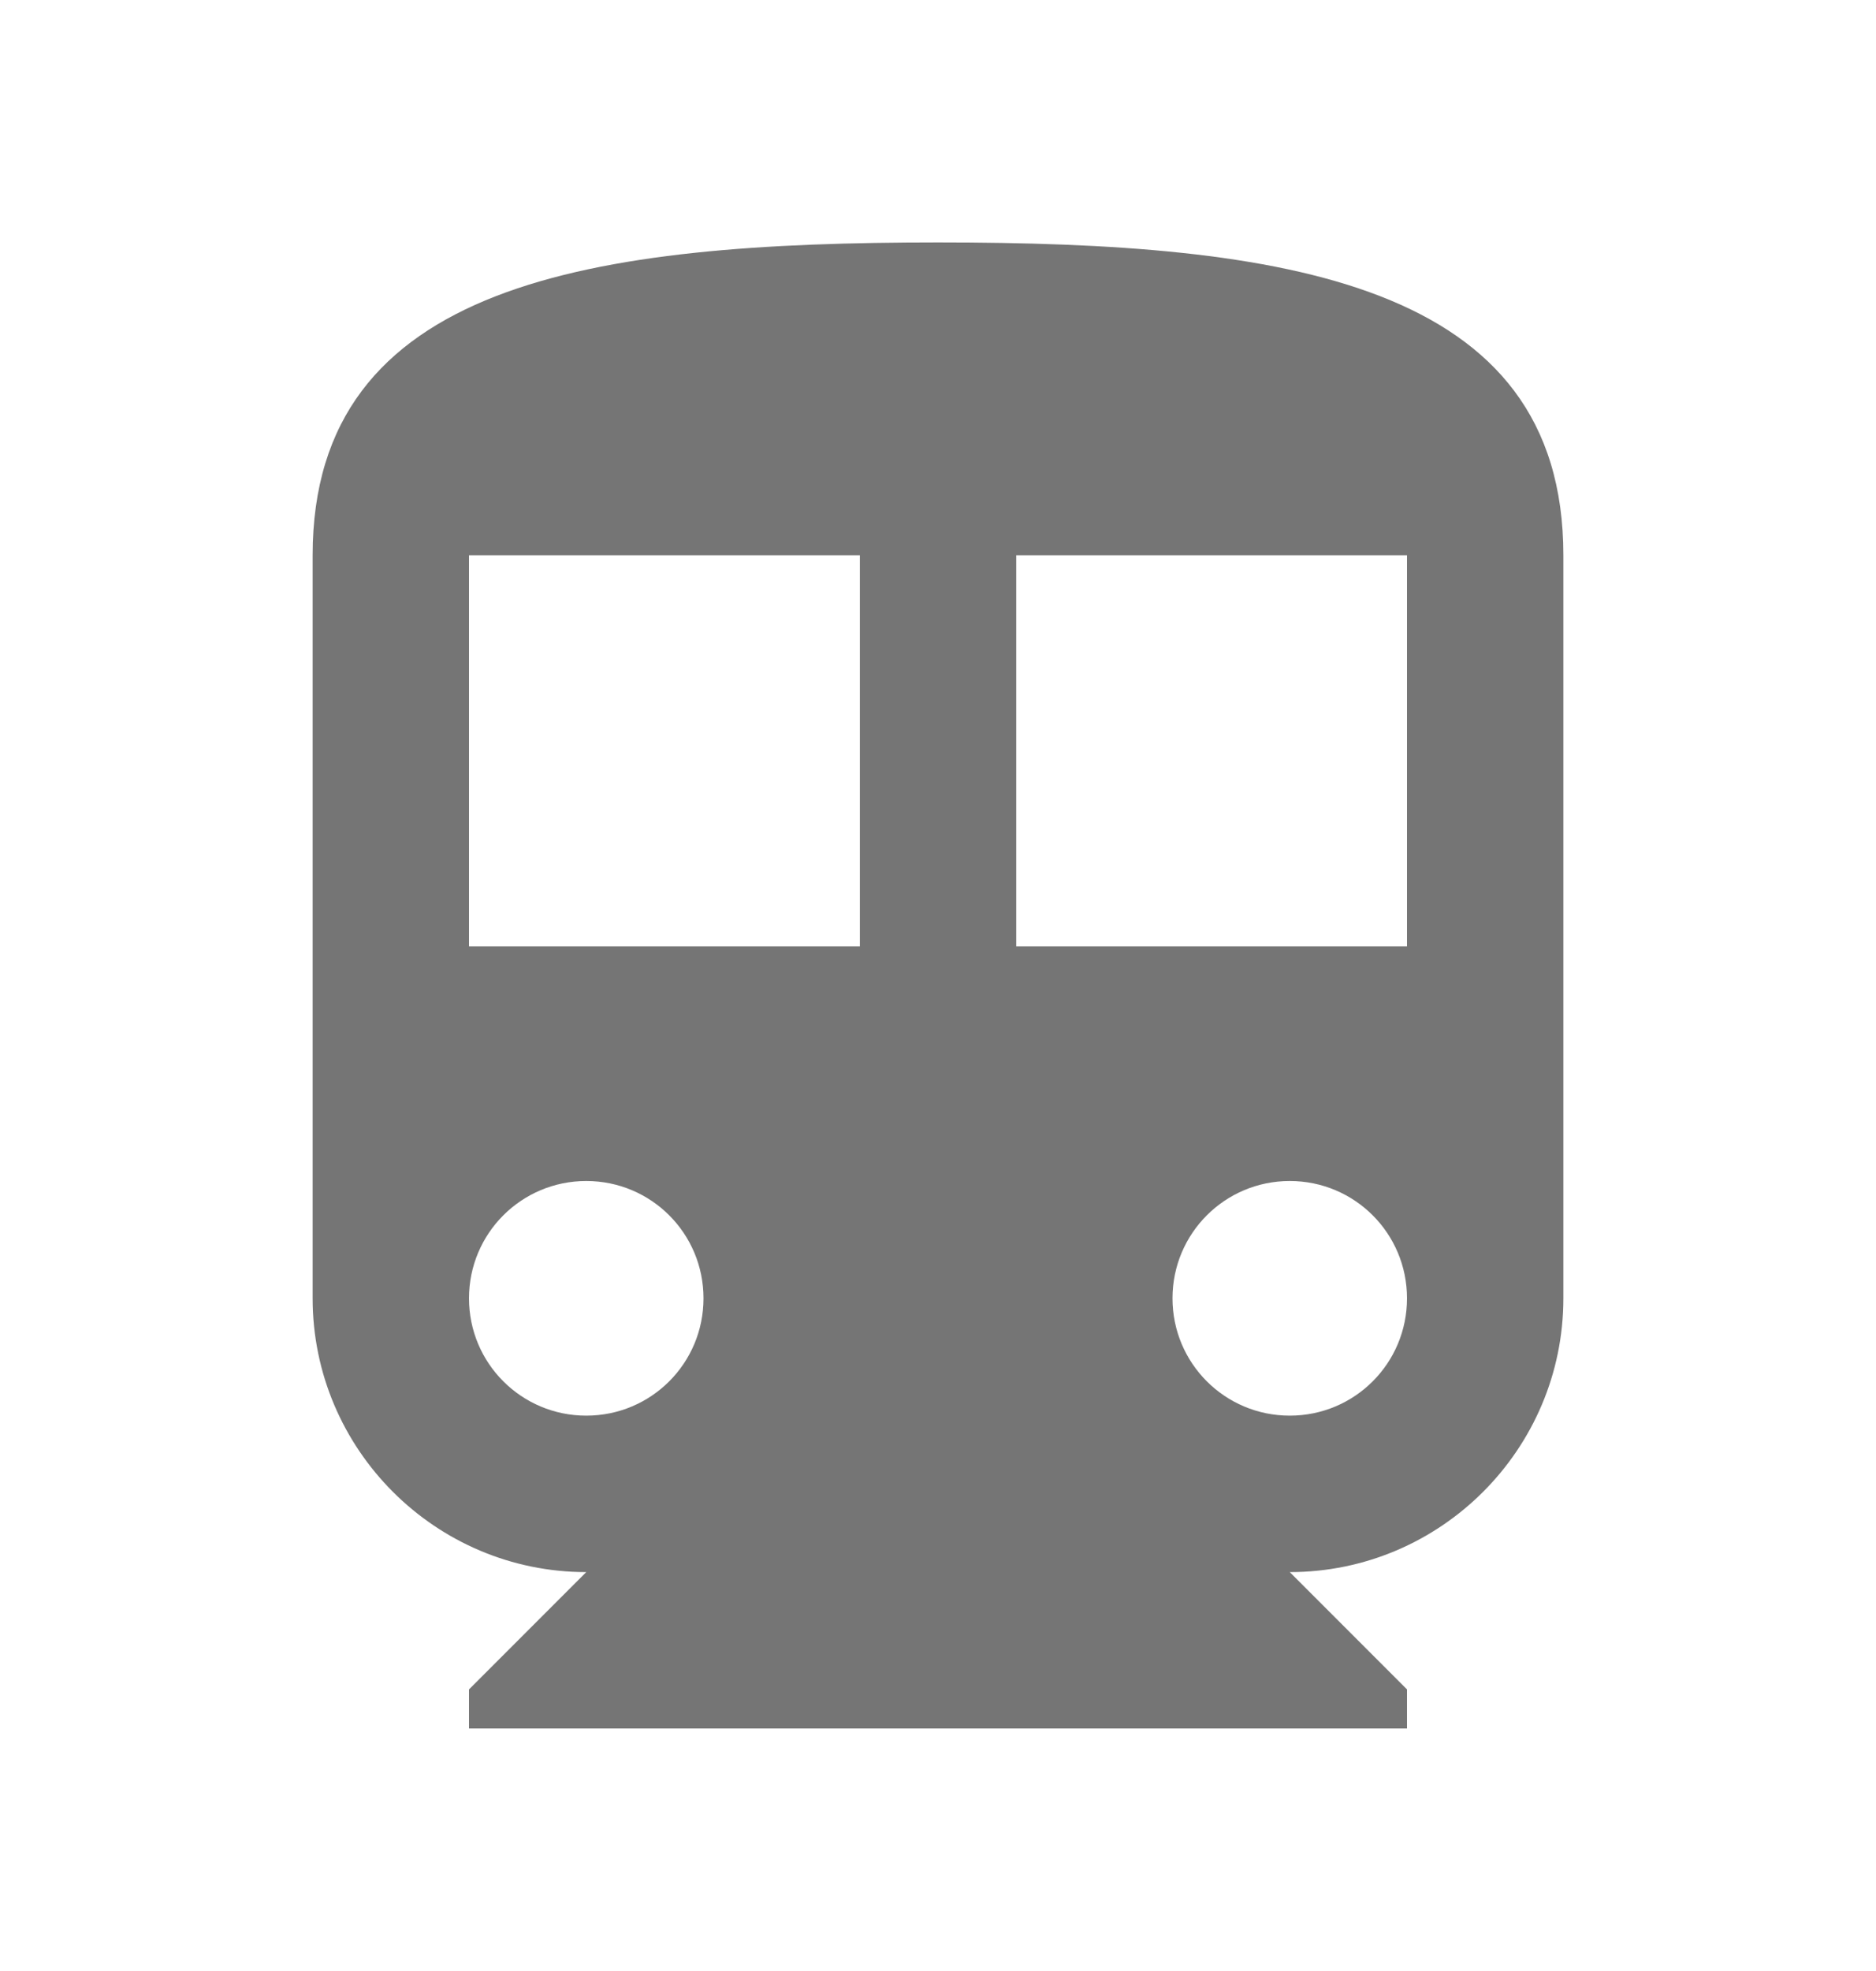 <svg width="20" height="21" viewBox="0 0 20 21" fill="none" xmlns="http://www.w3.org/2000/svg">
<g id="directions_subway">
<path id="Vector" d="M10 2.583C6.317 2.583 3.333 3 3.333 5.916V13.833C3.333 15.441 4.642 16.75 6.25 16.75L5 18V18.416H15V18L13.75 16.75C15.358 16.75 16.667 15.441 16.667 13.833V5.916C16.667 3 13.684 2.583 10 2.583ZM6.25 15.083C5.559 15.083 5 14.525 5 13.833C5 13.141 5.559 12.583 6.25 12.583C6.942 12.583 7.5 13.141 7.5 13.833C7.5 14.525 6.942 15.083 6.25 15.083ZM9.167 10.083H5V5.916H9.167V10.083ZM13.75 15.083C13.059 15.083 12.5 14.525 12.5 13.833C12.5 13.141 13.059 12.583 13.75 12.583C14.442 12.583 15 13.141 15 13.833C15 14.525 14.442 15.083 13.75 15.083ZM15 10.083H10.834V5.916H15V10.083Z" fill="#757575"/>
</g>
</svg>
